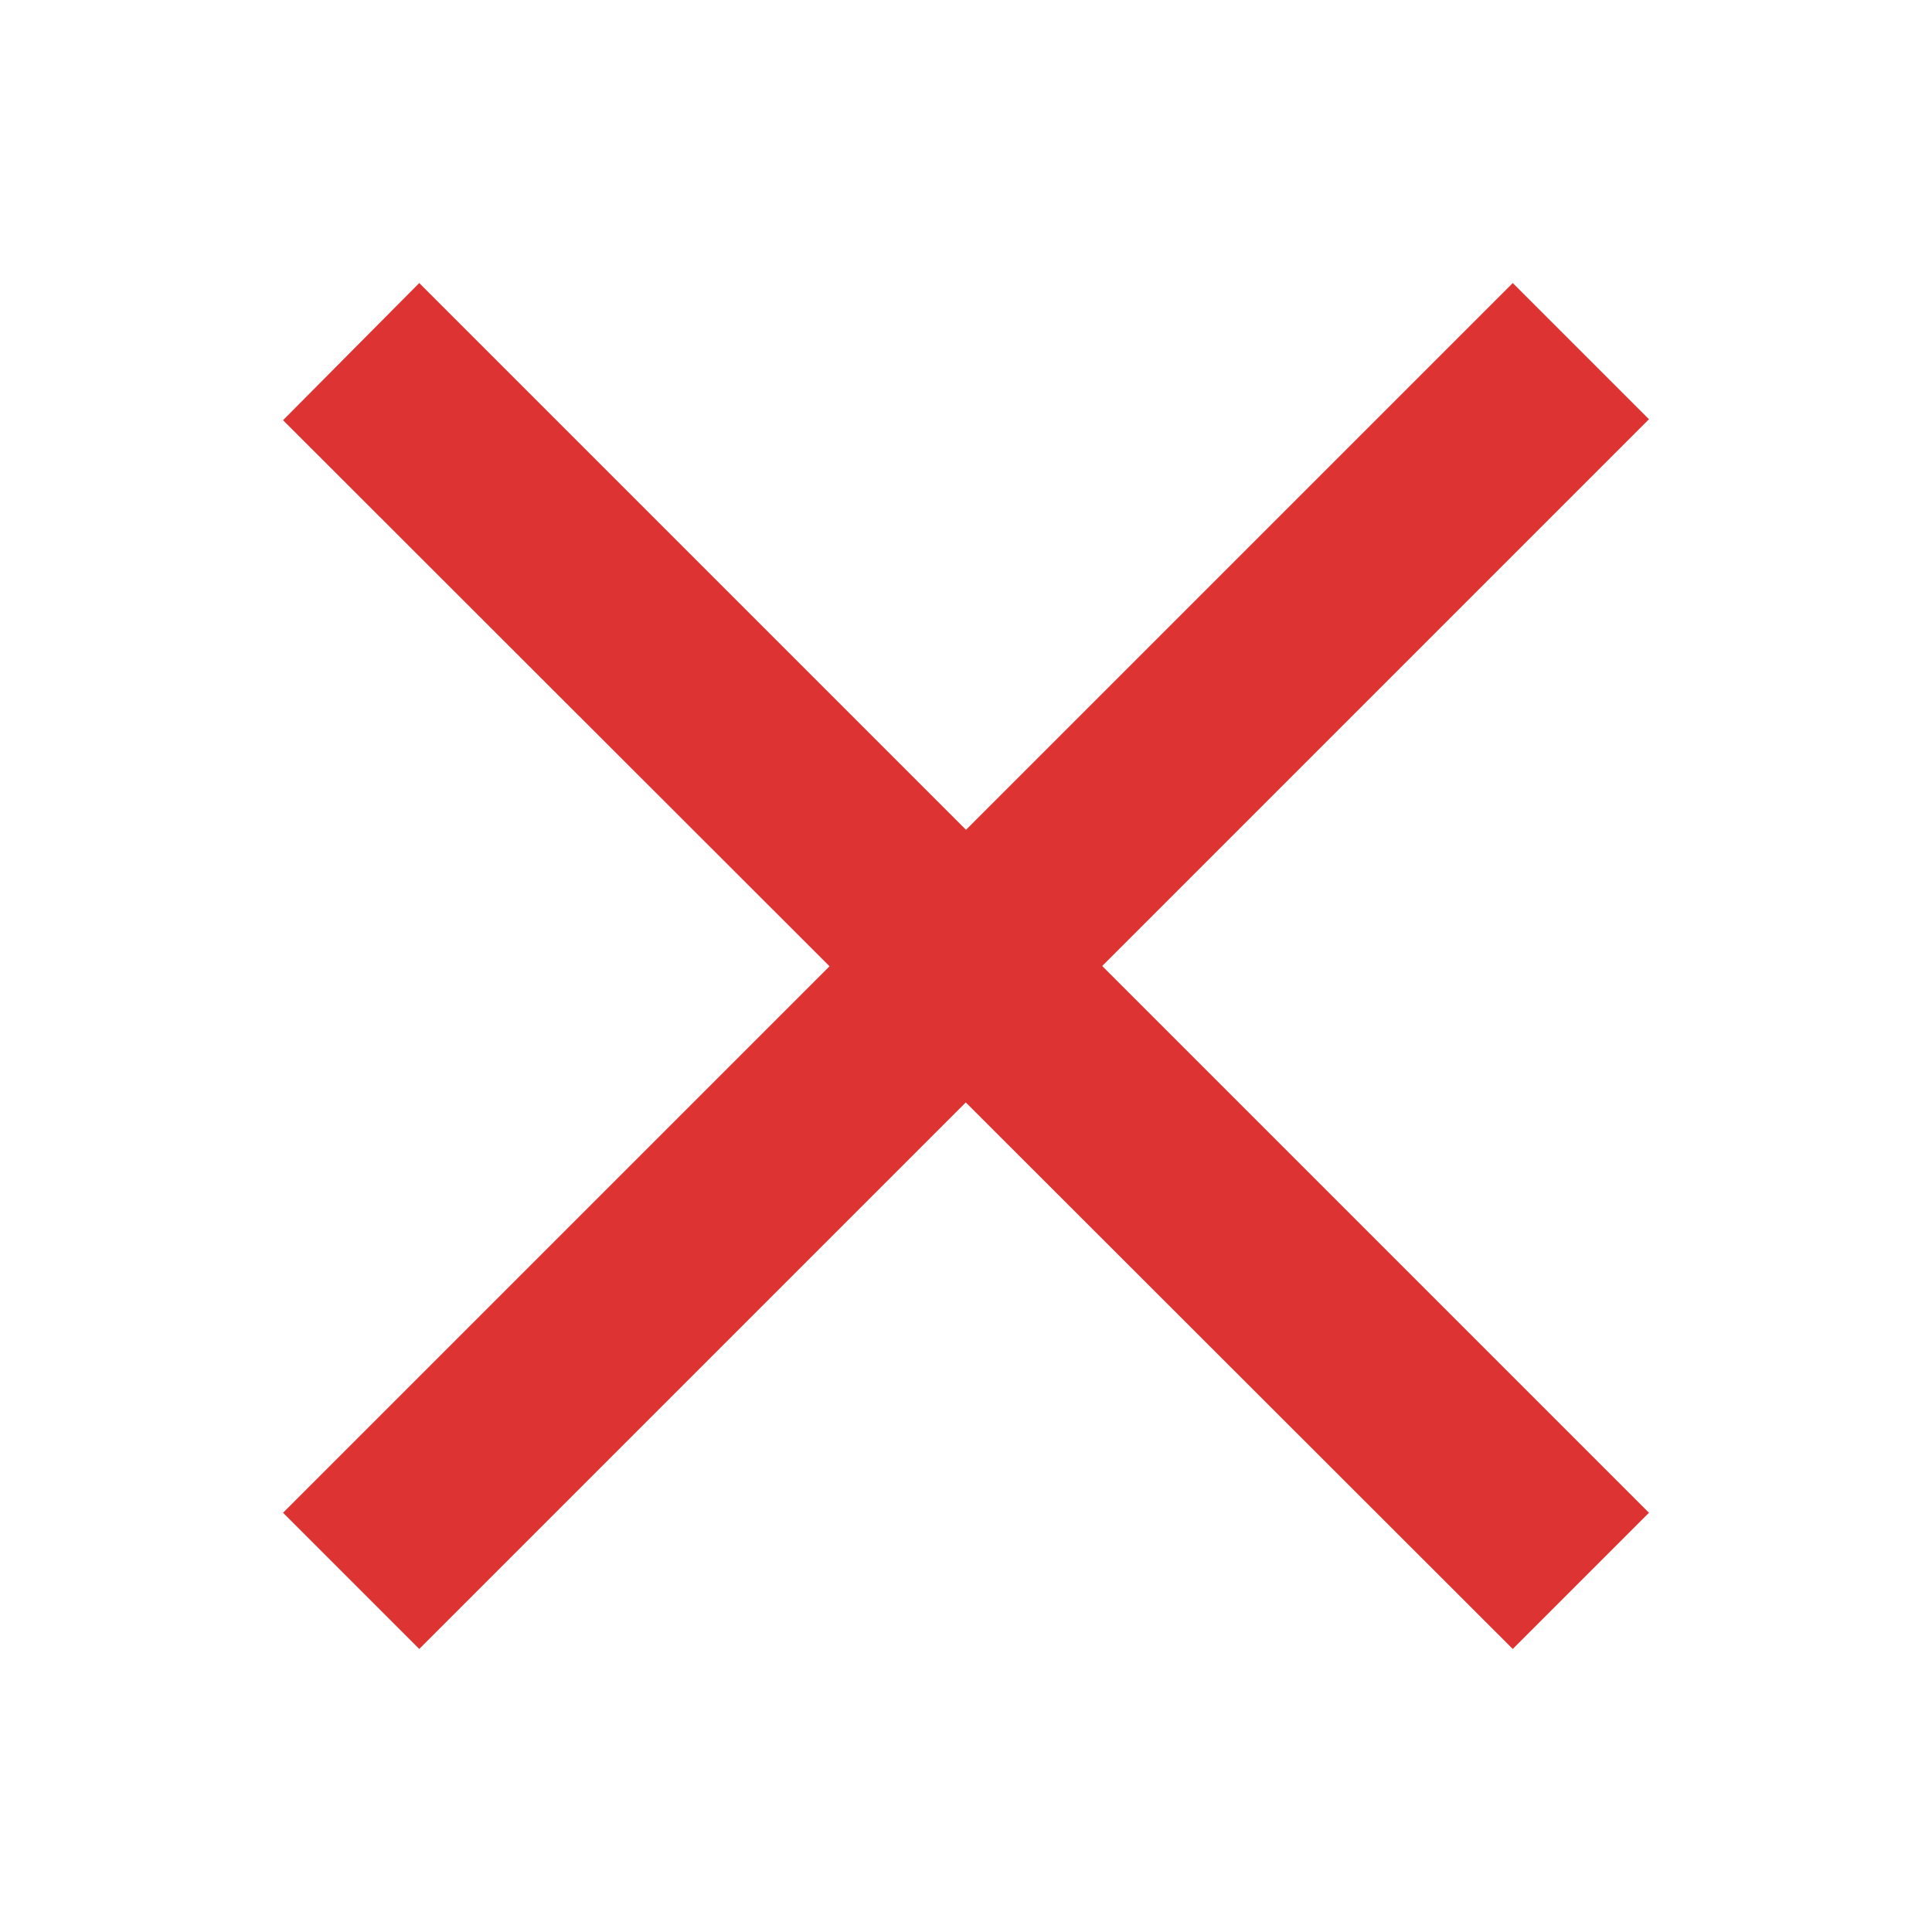 <?xml version="1.0" encoding="UTF-8"?><svg xmlns="http://www.w3.org/2000/svg" width="20" height="20" viewBox="0 0 20 20"><title>close</title><g fill="#d33"><path d="M4.34 2.93l12.73 12.73-1.41 1.41L2.93 4.35z"/><path d="M17.07 4.34L4.34 17.07l-1.41-1.41L15.66 2.93z"/></g></svg>